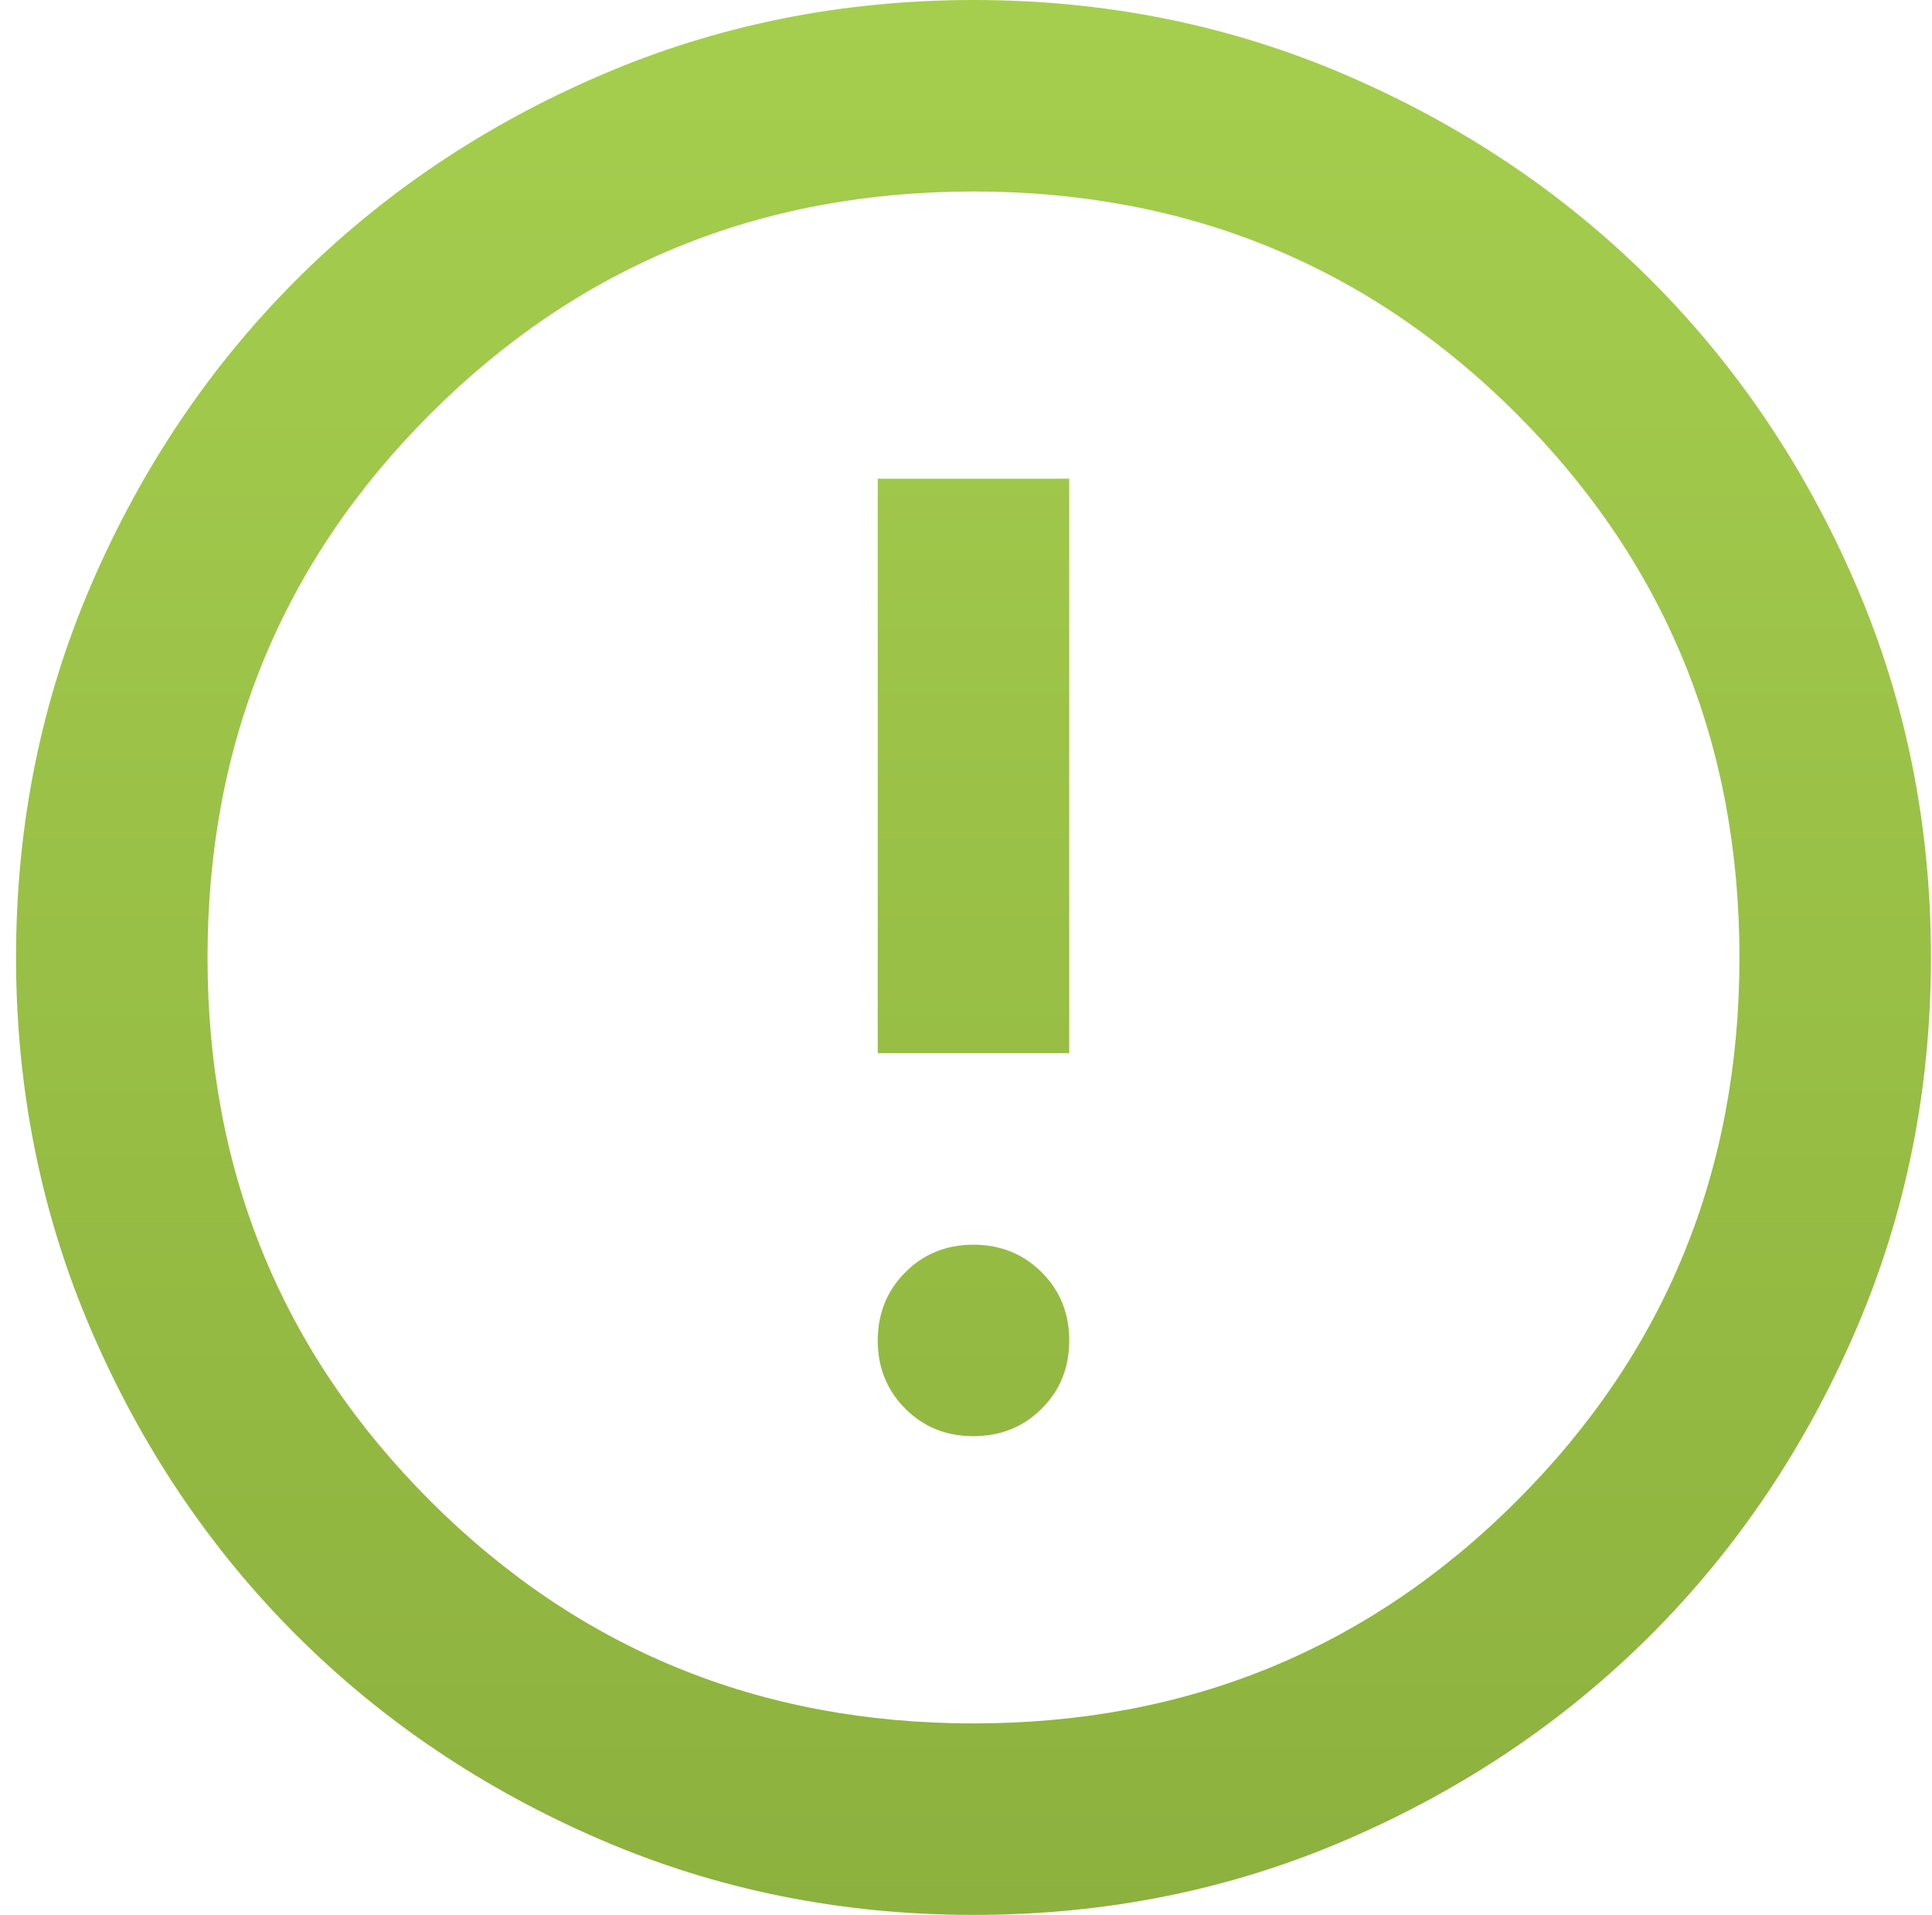<svg width="113" height="112" viewBox="0 0 113 112" fill="none" xmlns="http://www.w3.org/2000/svg">
<path id="Vector" d="M56.938 84C58.525 84 59.856 83.462 60.931 82.387C62.006 81.312 62.542 79.983 62.538 78.4C62.538 76.813 62 75.484 60.925 74.413C59.85 73.341 58.521 72.804 56.938 72.8C55.351 72.8 54.022 73.338 52.951 74.413C51.879 75.488 51.342 76.817 51.338 78.4C51.338 79.987 51.876 81.318 52.951 82.393C54.026 83.468 55.355 84.004 56.938 84ZM51.338 61.6H62.538V28H51.338V61.6ZM56.938 112C49.191 112 41.911 110.529 35.098 107.587C28.285 104.645 22.358 100.656 17.318 95.62C12.278 90.58 8.289 84.653 5.351 77.84C2.413 71.027 0.942 63.747 0.938 56C0.938 48.253 2.409 40.973 5.351 34.16C8.293 27.347 12.282 21.42 17.318 16.38C22.358 11.34 28.285 7.351 35.098 4.413C41.911 1.475 49.191 0.004 56.938 0C64.685 0 71.965 1.471 78.778 4.413C85.591 7.355 91.518 11.344 96.558 16.38C101.598 21.42 105.589 27.347 108.531 34.16C111.473 40.973 112.942 48.253 112.938 56C112.938 63.747 111.467 71.027 108.525 77.84C105.583 84.653 101.594 90.58 96.558 95.62C91.518 100.66 85.591 104.651 78.778 107.593C71.965 110.535 64.685 112.004 56.938 112ZM56.938 100.8C69.445 100.8 80.038 96.46 88.718 87.78C97.398 79.1 101.738 68.507 101.738 56C101.738 43.493 97.398 32.9 88.718 24.22C80.038 15.54 69.445 11.2 56.938 11.2C44.431 11.2 33.838 15.54 25.158 24.22C16.478 32.9 12.138 43.493 12.138 56C12.138 68.507 16.478 79.1 25.158 87.78C33.838 96.46 44.431 100.8 56.938 100.8Z" fill="url(#paint0_linear_1_84)"/>
<defs>
<linearGradient id="paint0_linear_1_84" x1="56.938" y1="0" x2="56.938" y2="112" gradientUnits="userSpaceOnUse">
<stop stop-color="#A5CE4E"/>
<stop offset="1" stop-color="#8DB13E"/>
</linearGradient>
</defs>
</svg>
